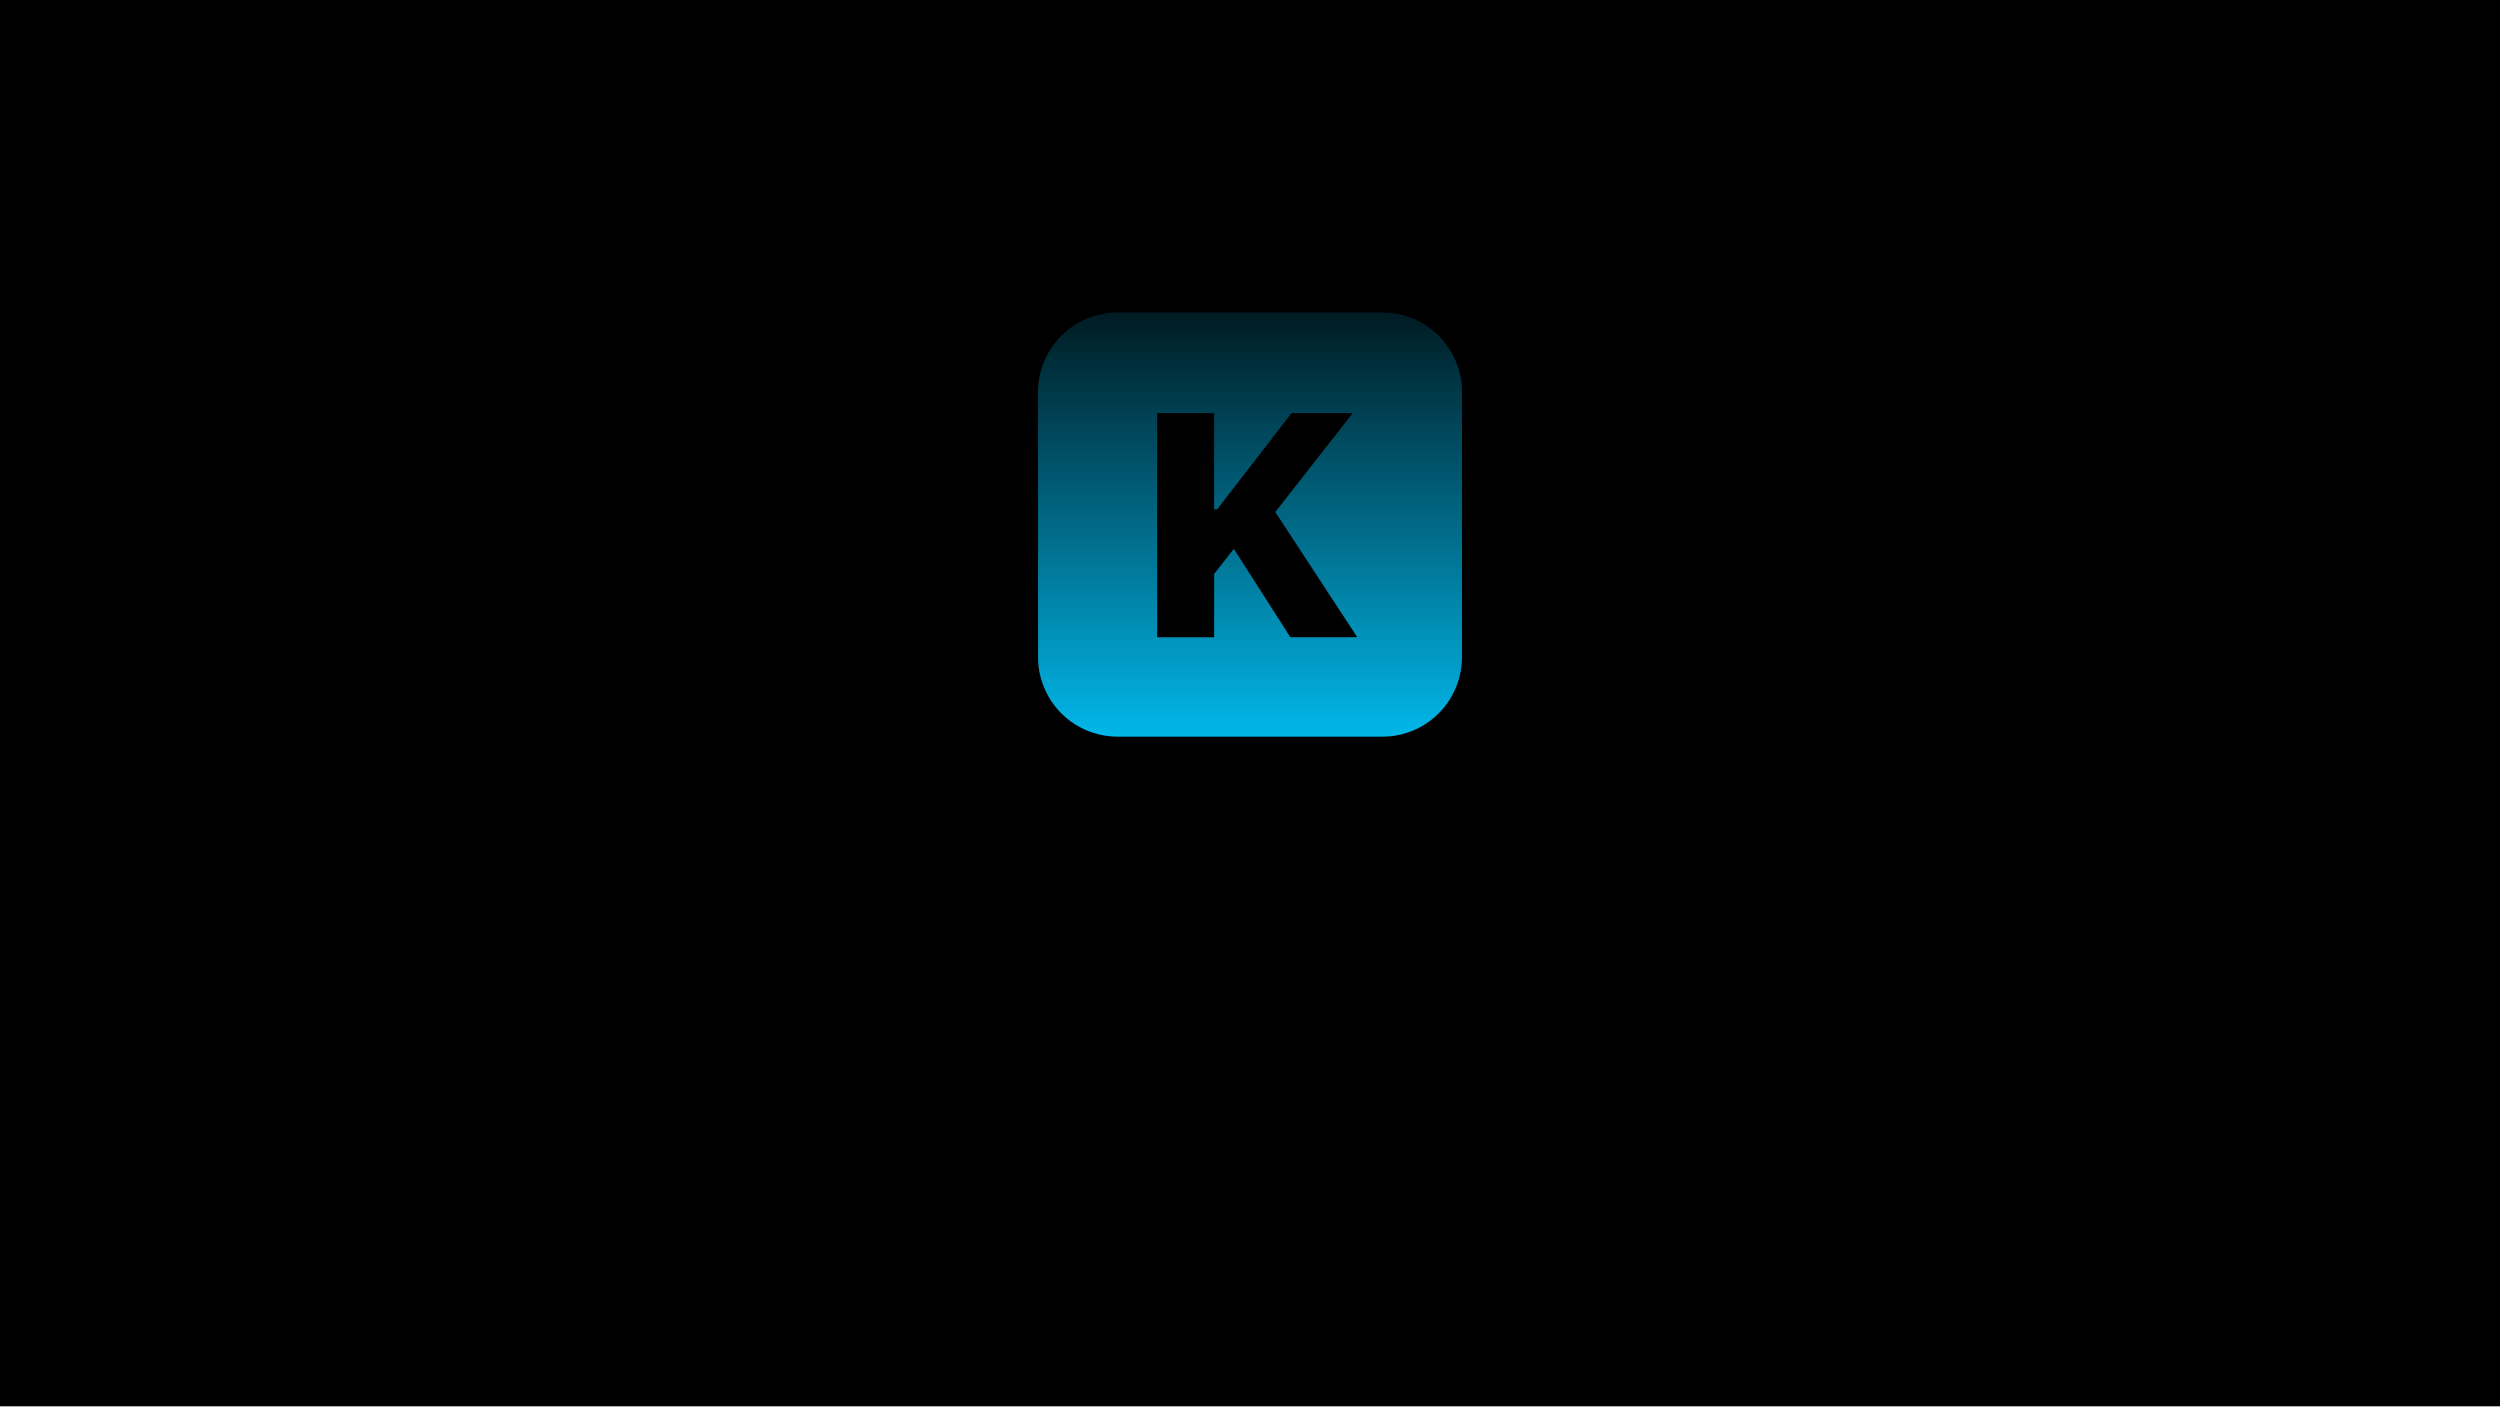 <svg xmlns:xlink="http://www.w3.org/1999/xlink" viewBox="0 0 1336 752" fill="none" xmlns="http://www.w3.org/2000/svg" width="1336"  height="752" ><g clip-path="url(#a)" fill="none"><path fill="url(&quot;#bg&quot;)" d="M0 0h1336v751.5H0z"></path><g filter="url(#b)" fill="none"><path d="M1652.39 943.93c0 274.73-440.73 497.44-984.39 497.44s-984.4-222.71-984.4-497.44S124.35 446.48 668 446.48c413.93-20.07 984.39 222.72 984.39 497.45Z" fill="url(&quot;#blob&quot;)"></path></g><g filter="url(#d)" fill="none"><path d="M282.04 557.38v-35.32l10.81-12.97 34.28 48.29h28.9l-45.72-64.3 42.76-51.26h-26.9l-43.4 52.7h-.73v-52.7h-24.18v115.56h24.18Z" fill="url(&quot;#keystone&quot;)"></path><path d="M397.2 486.99c10.4 0 17.53 7.52 18.01 18.5h-36.43c.8-10.74 8.17-18.5 18.42-18.5Zm18.33 44.12c-2.16 6.57-8.72 10.81-17.3 10.81-11.93 0-19.7-8.4-19.7-20.66v-1.44h59.19v-7.13c0-26.1-15.78-43-40.77-43-25.38 0-41.4 17.78-41.4 45.16 0 27.47 15.86 44.37 42.29 44.37 21.22 0 36.6-11.3 39.15-28.11h-21.46Z" fill="url(&quot;#keystone&quot;)"></path><path d="M459.5 589.17c21.94 0 32.67-7.85 40.04-29.87l29.54-87.77h-24.66l-18.26 67.1h-.4l-18.26-67.1h-25.7l29.87 85.93c.16.32-.72 3.76-.72 4.08-1.6 6.8-5.85 9.53-14.42 9.53-.88 0-5.12 0-5.84-.16v18.02c.72.16 8 .24 8.8.24Z" fill="url(&quot;#keystone&quot;)"></path><path d="M535.65 496.76c0 12.65 8.33 21.14 24.58 24.82l15.86 3.52c7.69 1.85 10.57 4.25 10.57 8.57 0 5.6-5.37 9.13-14.25 9.13-9.3 0-14.98-4.16-16.1-11.37H533.5c1.28 16.74 15.37 27.79 38.28 27.79 22.66 0 38.2-11.13 38.2-28.03 0-12.81-6.97-19.62-24.2-23.46l-16.4-3.53c-7.53-1.76-11.22-4.64-11.22-8.88 0-5.53 5.29-9.21 13.38-9.21 8.64 0 14.17 4.24 14.65 11.13h21.54c-.32-16.66-14.33-27.55-35.87-27.55-22.03 0-36.2 10.73-36.2 27.07Z" fill="url(&quot;#keystone&quot;)"></path><path d="M627.9 451.75v19.78h-12.1v17.62h12.1v45.08c0 16.74 7.85 23.47 28.03 23.47 4.72 0 8.73-.4 11.13-.97v-17.21c-1.44.24-3.6.4-5.69.4-6.88 0-10.09-3.12-10.09-9.7v-41.07h15.86v-17.62h-15.86v-19.78H627.9Z" fill="url(&quot;#keystone&quot;)"></path><path d="M718.07 559.22c25.94 0 42.52-16.58 42.52-44.85 0-27.86-16.82-44.68-42.52-44.68-25.7 0-42.52 16.9-42.52 44.68 0 28.2 16.57 44.85 42.52 44.85Zm0-17.86c-11.53 0-18.82-9.69-18.82-26.9 0-17.06 7.45-26.91 18.82-26.91 11.37 0 18.74 9.85 18.74 26.9 0 17.22-7.29 26.91-18.74 26.91Z" fill="url(&quot;#keystone&quot;)"></path><path d="M772.68 557.38h23.38v-49.25c0-11.13 6.65-18.82 17.14-18.82 10.5 0 15.78 6.4 15.78 17.62v50.45h23.38v-55.34c0-20.1-10.73-32.1-29.79-32.1-13.21 0-22.26 6.24-26.83 16.89h-.48v-15.3h-22.58v85.85Z" fill="url(&quot;#keystone&quot;)"></path><path d="M905.7 486.99c10.4 0 17.53 7.52 18 18.5h-36.43c.8-10.74 8.17-18.5 18.42-18.5Zm18.33 44.12c-2.16 6.57-8.73 10.81-17.3 10.81-11.93 0-19.7-8.4-19.7-20.66v-1.44h59.18v-7.13c0-26.1-15.77-43-40.76-43-25.38 0-41.4 17.78-41.4 45.16 0 27.47 15.86 44.37 42.28 44.37 21.22 0 36.6-11.3 39.16-28.11h-21.46Z" fill="url(&quot;#keystone&quot;)"></path><path d="M1037.98 560.02c25.87 0 44.36-17.06 44.36-40.84 0-21.94-16.25-38.12-38.19-38.12-14.74 0-26.11 7.53-30.75 18.82h-.48c-.56-26.1 9.2-41.56 25.3-41.56 9.05 0 16.5 5.12 18.82 12.81h23.78c-3.2-18.9-20.42-31.95-42.44-31.95-29.87 0-48.45 23.06-48.45 61.34 0 15.38 3.29 28.43 9.7 38.2 8.08 13.77 21.77 21.3 38.35 21.3Zm-.24-19.3a20.83 20.83 0 0 1-21.06-21.06c0-11.7 9.13-20.42 21.14-20.42 12.09 0 20.98 8.73 20.98 20.66 0 11.61-9.29 20.82-21.06 20.82Z" fill="url(&quot;#keystone&quot;)"></path></g><g filter="url(#n)" fill="none"><path fill-rule="evenodd" clip-rule="evenodd" d="M597.21 142.33a42.49 42.49 0 0 0-42.47 42.5V326.5a42.49 42.49 0 0 0 42.47 42.5H738.8a42.49 42.49 0 0 0 42.47-42.5V184.83a42.49 42.49 0 0 0-42.47-42.5H597.2Zm51.63 139.68v33.87h-30.45V196.1h30.45v51.46h1.57l39.82-51.47h32.68l-41.39 52.88 43.8 66.9h-35.75l-30.2-47.23-10.53 13.37Z" fill="url(&quot;#logo&quot;)"></path></g></g><defs><linearGradient id="bg" x1="0" y1="0" x2="1336" y2="752" gradientUnits="userSpaceOnUse"><stop stop-color="hsl(218, 100%, 10%)"></stop><stop offset="1" stop-color="hsl(218, 100%, 10%)"></stop></linearGradient><linearGradient id="keystone" x1="628" y1="416.32" x2="628" y2="578.07" gradientUnits="userSpaceOnUse"><stop stop-color="hsl(215, 100%, 50%)"><animate attributeName="stopColor" values="hsl(215, 100%, 50%);hsl(193, 100%, 35%);hsl(215, 100%, 50%)" dur="1.1s" repeatCount="indefinite"></animate></stop><stop offset="1" stop-color="hsl(193, 99%, 50%)"><animate attributeName="stopColor" values="hsl(203, 99%, 50%);hsl(168, 99%, 75%);hsl(203, 99%, 50%)" dur="1.1s" repeatCount="indefinite"></animate></stop></linearGradient><linearGradient id="logo" x1="629.5" y1="102.94" x2="629.48" y2="392.42" gradientUnits="userSpaceOnUse"><stop stop-color="hsl(215, 100%, 50%)"><animate attributeName="stopColor" values="hsl(215, 100%, 50%);hsl(193, 100%, 35%);hsl(215, 100%, 50%)" dur="1.1s" repeatCount="indefinite"></animate></stop><stop offset="1" stop-color="#01C7FE"><animate attributeName="stopColor" values="hsl(203, 99%, 50%);hsl(168, 99%, 75%);hsl(203, 99%, 50%)" dur="1.1s" repeatCount="indefinite"></animate></stop></linearGradient><radialGradient id="blob" cx="0" cy="0" r="1" gradientUnits="userSpaceOnUse" gradientTransform="rotate(-.29 202658.6 -129784.35) scale(861.614 640.89)"><stop stop-color="hsl(215, 100%, 49%)"></stop><stop offset=".19" stop-color="hsl(215, 100%, 40%)" stop-opacity=".95"></stop><stop offset="1" stop-color="hsl(215, 100%, 36%)" stop-opacity="0"></stop></radialGradient><filter id="b" x="-412.39" y="349.32" width="2160.78" height="1188.05" filterUnits="userSpaceOnUse" color-interpolation-filters="sRGB"><feFlood flood-opacity="0" result="BackgroundImageFix"></feFlood><feBlend in="SourceGraphic" in2="BackgroundImageFix" result="shape"></feBlend><feGaussianBlur stdDeviation="48" result="effect1_foregroundBlur_2247_58141"></feGaussianBlur></filter><filter id="d" x="117.86" y="331.18" width="1104.48" height="429.99" filterUnits="userSpaceOnUse" color-interpolation-filters="sRGB"><feFlood flood-opacity="0" result="BackgroundImageFix"></feFlood><feColorMatrix in="SourceAlpha" values="0 0 0 0 0 0 0 0 0 0 0 0 0 0 0 0 0 0 127 0" result="hardAlpha"></feColorMatrix><feOffset dy="32"></feOffset><feGaussianBlur stdDeviation="70"></feGaussianBlur><feColorMatrix values="0 0 0 0 0 0 0 0 0 0 0 0 0 0 0 0 0 0 0.85 0"></feColorMatrix><feBlend in2="BackgroundImageFix" result="effect1_dropShadow_2247_58141"></feBlend><feBlend in="SourceGraphic" in2="effect1_dropShadow_2247_58141" result="shape"></feBlend></filter><filter id="n" x="515.07" y="127.32" width="305.86" height="306.01" filterUnits="userSpaceOnUse" color-interpolation-filters="sRGB"><feFlood flood-opacity="0" result="BackgroundImageFix"></feFlood><feColorMatrix in="SourceAlpha" values="0 0 0 0 0 0 0 0 0 0 0 0 0 0 0 0 0 0 127 0" result="hardAlpha"></feColorMatrix><feMorphology radius="8.58" in="SourceAlpha" result="effect1_dropShadow_2247_58141"></feMorphology><feOffset dy="24.66"></feOffset><feGaussianBlur stdDeviation="24.13"></feGaussianBlur><feColorMatrix values="0 0 0 0 0.043 0 0 0 0 0.227 0 0 0 0 0.546 0 0 0 0.24 0"></feColorMatrix><feBlend in2="BackgroundImageFix" result="effect1_dropShadow_2247_58141"></feBlend><feBlend in="SourceGraphic" in2="effect1_dropShadow_2247_58141" result="shape"></feBlend></filter><clipPath id="a"><path fill="#fff" d="M0 0h1336v751.5H0z"></path></clipPath><linearGradient id="bg" x1="0" y1="0" x2="1336" y2="752" gradientUnits="userSpaceOnUse"><stop stop-color="hsl(218, 100%, 10%)"></stop><stop offset="1" stop-color="hsl(218, 100%, 10%)"></stop></linearGradient><radialGradient id="blob" cx="0" cy="0" r="1" gradientUnits="userSpaceOnUse" gradientTransform="rotate(-.29 202658.6 -129784.35) scale(861.614 640.89)"><stop stop-color="hsl(215, 100%, 49%)"></stop><stop offset=".19" stop-color="hsl(215, 100%, 40%)" stop-opacity=".95"></stop><stop offset="1" stop-color="hsl(215, 100%, 36%)" stop-opacity="0"></stop></radialGradient><linearGradient id="keystone" x1="628" y1="416.32" x2="628" y2="578.07" gradientUnits="userSpaceOnUse"><stop stop-color="hsl(215, 100%, 50%)"><animate attributeName="stopColor" values="hsl(215, 100%, 50%);hsl(193, 100%, 35%);hsl(215, 100%, 50%)" dur="1.1s" repeatCount="indefinite"></animate></stop><stop offset="1" stop-color="hsl(193, 99%, 50%)"><animate attributeName="stopColor" values="hsl(203, 99%, 50%);hsl(168, 99%, 75%);hsl(203, 99%, 50%)" dur="1.1s" repeatCount="indefinite"></animate></stop></linearGradient><linearGradient id="keystone" x1="628" y1="416.32" x2="628" y2="578.07" gradientUnits="userSpaceOnUse"><stop stop-color="hsl(215, 100%, 50%)"><animate attributeName="stopColor" values="hsl(215, 100%, 50%);hsl(193, 100%, 35%);hsl(215, 100%, 50%)" dur="1.1s" repeatCount="indefinite"></animate></stop><stop offset="1" stop-color="hsl(193, 99%, 50%)"><animate attributeName="stopColor" values="hsl(203, 99%, 50%);hsl(168, 99%, 75%);hsl(203, 99%, 50%)" dur="1.1s" repeatCount="indefinite"></animate></stop></linearGradient><linearGradient id="keystone" x1="628" y1="416.32" x2="628" y2="578.07" gradientUnits="userSpaceOnUse"><stop stop-color="hsl(215, 100%, 50%)"><animate attributeName="stopColor" values="hsl(215, 100%, 50%);hsl(193, 100%, 35%);hsl(215, 100%, 50%)" dur="1.1s" repeatCount="indefinite"></animate></stop><stop offset="1" stop-color="hsl(193, 99%, 50%)"><animate attributeName="stopColor" values="hsl(203, 99%, 50%);hsl(168, 99%, 75%);hsl(203, 99%, 50%)" dur="1.1s" repeatCount="indefinite"></animate></stop></linearGradient><linearGradient id="keystone" x1="628" y1="416.32" x2="628" y2="578.07" gradientUnits="userSpaceOnUse"><stop stop-color="hsl(215, 100%, 50%)"><animate attributeName="stopColor" values="hsl(215, 100%, 50%);hsl(193, 100%, 35%);hsl(215, 100%, 50%)" dur="1.1s" repeatCount="indefinite"></animate></stop><stop offset="1" stop-color="hsl(193, 99%, 50%)"><animate attributeName="stopColor" values="hsl(203, 99%, 50%);hsl(168, 99%, 75%);hsl(203, 99%, 50%)" dur="1.1s" repeatCount="indefinite"></animate></stop></linearGradient><linearGradient id="keystone" x1="628" y1="416.32" x2="628" y2="578.07" gradientUnits="userSpaceOnUse"><stop stop-color="hsl(215, 100%, 50%)"><animate attributeName="stopColor" values="hsl(215, 100%, 50%);hsl(193, 100%, 35%);hsl(215, 100%, 50%)" dur="1.1s" repeatCount="indefinite"></animate></stop><stop offset="1" stop-color="hsl(193, 99%, 50%)"><animate attributeName="stopColor" values="hsl(203, 99%, 50%);hsl(168, 99%, 75%);hsl(203, 99%, 50%)" dur="1.1s" repeatCount="indefinite"></animate></stop></linearGradient><linearGradient id="keystone" x1="628" y1="416.32" x2="628" y2="578.07" gradientUnits="userSpaceOnUse"><stop stop-color="hsl(215, 100%, 50%)"><animate attributeName="stopColor" values="hsl(215, 100%, 50%);hsl(193, 100%, 35%);hsl(215, 100%, 50%)" dur="1.1s" repeatCount="indefinite"></animate></stop><stop offset="1" stop-color="hsl(193, 99%, 50%)"><animate attributeName="stopColor" values="hsl(203, 99%, 50%);hsl(168, 99%, 75%);hsl(203, 99%, 50%)" dur="1.1s" repeatCount="indefinite"></animate></stop></linearGradient><linearGradient id="keystone" x1="628" y1="416.32" x2="628" y2="578.07" gradientUnits="userSpaceOnUse"><stop stop-color="hsl(215, 100%, 50%)"><animate attributeName="stopColor" values="hsl(215, 100%, 50%);hsl(193, 100%, 35%);hsl(215, 100%, 50%)" dur="1.1s" repeatCount="indefinite"></animate></stop><stop offset="1" stop-color="hsl(193, 99%, 50%)"><animate attributeName="stopColor" values="hsl(203, 99%, 50%);hsl(168, 99%, 75%);hsl(203, 99%, 50%)" dur="1.1s" repeatCount="indefinite"></animate></stop></linearGradient><linearGradient id="keystone" x1="628" y1="416.32" x2="628" y2="578.07" gradientUnits="userSpaceOnUse"><stop stop-color="hsl(215, 100%, 50%)"><animate attributeName="stopColor" values="hsl(215, 100%, 50%);hsl(193, 100%, 35%);hsl(215, 100%, 50%)" dur="1.1s" repeatCount="indefinite"></animate></stop><stop offset="1" stop-color="hsl(193, 99%, 50%)"><animate attributeName="stopColor" values="hsl(203, 99%, 50%);hsl(168, 99%, 75%);hsl(203, 99%, 50%)" dur="1.1s" repeatCount="indefinite"></animate></stop></linearGradient><linearGradient id="keystone" x1="628" y1="416.32" x2="628" y2="578.07" gradientUnits="userSpaceOnUse"><stop stop-color="hsl(215, 100%, 50%)"><animate attributeName="stopColor" values="hsl(215, 100%, 50%);hsl(193, 100%, 35%);hsl(215, 100%, 50%)" dur="1.1s" repeatCount="indefinite"></animate></stop><stop offset="1" stop-color="hsl(193, 99%, 50%)"><animate attributeName="stopColor" values="hsl(203, 99%, 50%);hsl(168, 99%, 75%);hsl(203, 99%, 50%)" dur="1.1s" repeatCount="indefinite"></animate></stop></linearGradient><linearGradient id="logo" x1="629.5" y1="102.94" x2="629.48" y2="392.42" gradientUnits="userSpaceOnUse"><stop stop-color="hsl(215, 100%, 50%)"><animate attributeName="stopColor" values="hsl(215, 100%, 50%);hsl(193, 100%, 35%);hsl(215, 100%, 50%)" dur="1.1s" repeatCount="indefinite"></animate></stop><stop offset="1" stop-color="#01C7FE"><animate attributeName="stopColor" values="hsl(203, 99%, 50%);hsl(168, 99%, 75%);hsl(203, 99%, 50%)" dur="1.1s" repeatCount="indefinite"></animate></stop></linearGradient></defs></svg>